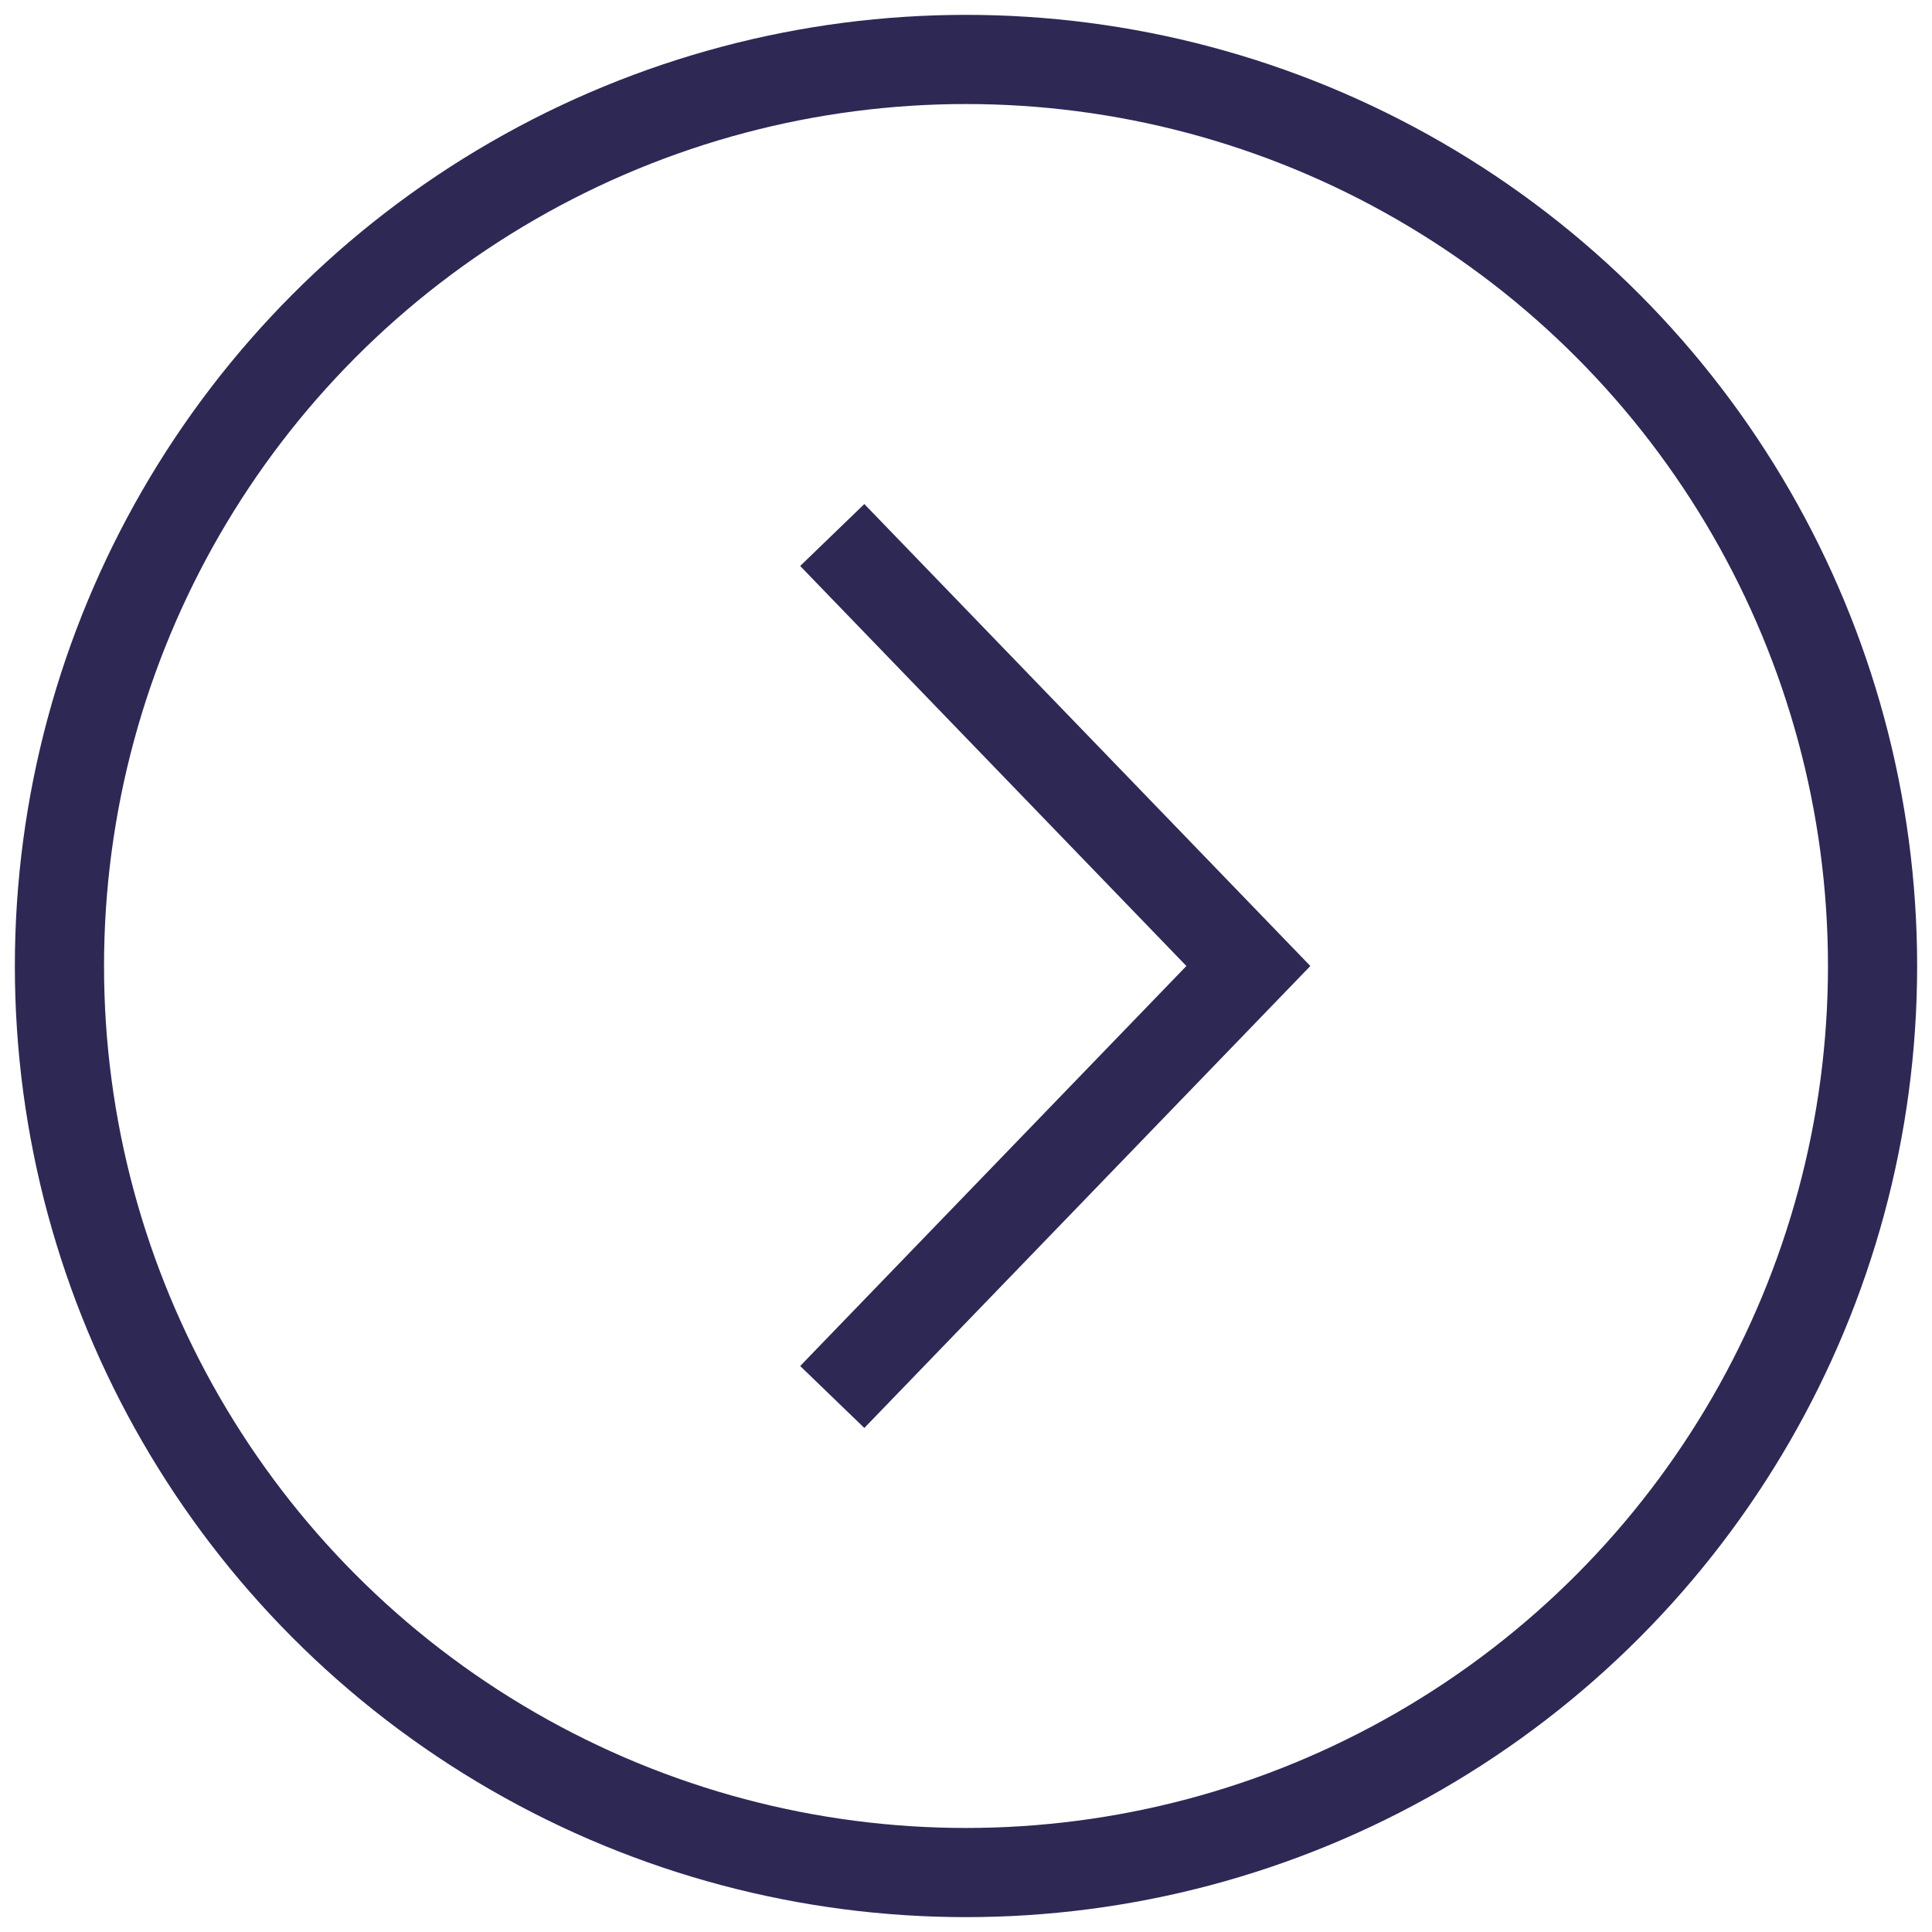 <?xml version="1.0" encoding="UTF-8"?>
<svg width="65px" height="65px" viewBox="0 0 65 65" version="1.1" xmlns="http://www.w3.org/2000/svg" xmlns:xlink="http://www.w3.org/1999/xlink">
    <!-- Generator: Sketch 58 (84663) - https://sketch.com -->
    <title>btn-more-hor</title>
    <desc>Created with Sketch.</desc>
    <g id="lilla" stroke="none" stroke-width="1" fill="none" fill-rule="evenodd">
        <g id="Home" transform="translate(-394, -532)" stroke="#2E2855" stroke-width="3">
            <g id="btn-more-hor" transform="translate(396, 534)">
                <circle id="Oval" cx="30.5" cy="30.5" r="30.5"></circle>
                <polyline id="Path-2" points="26 16 40 30.5 26 45"></polyline>
            </g>
        </g>
    </g>
</svg>